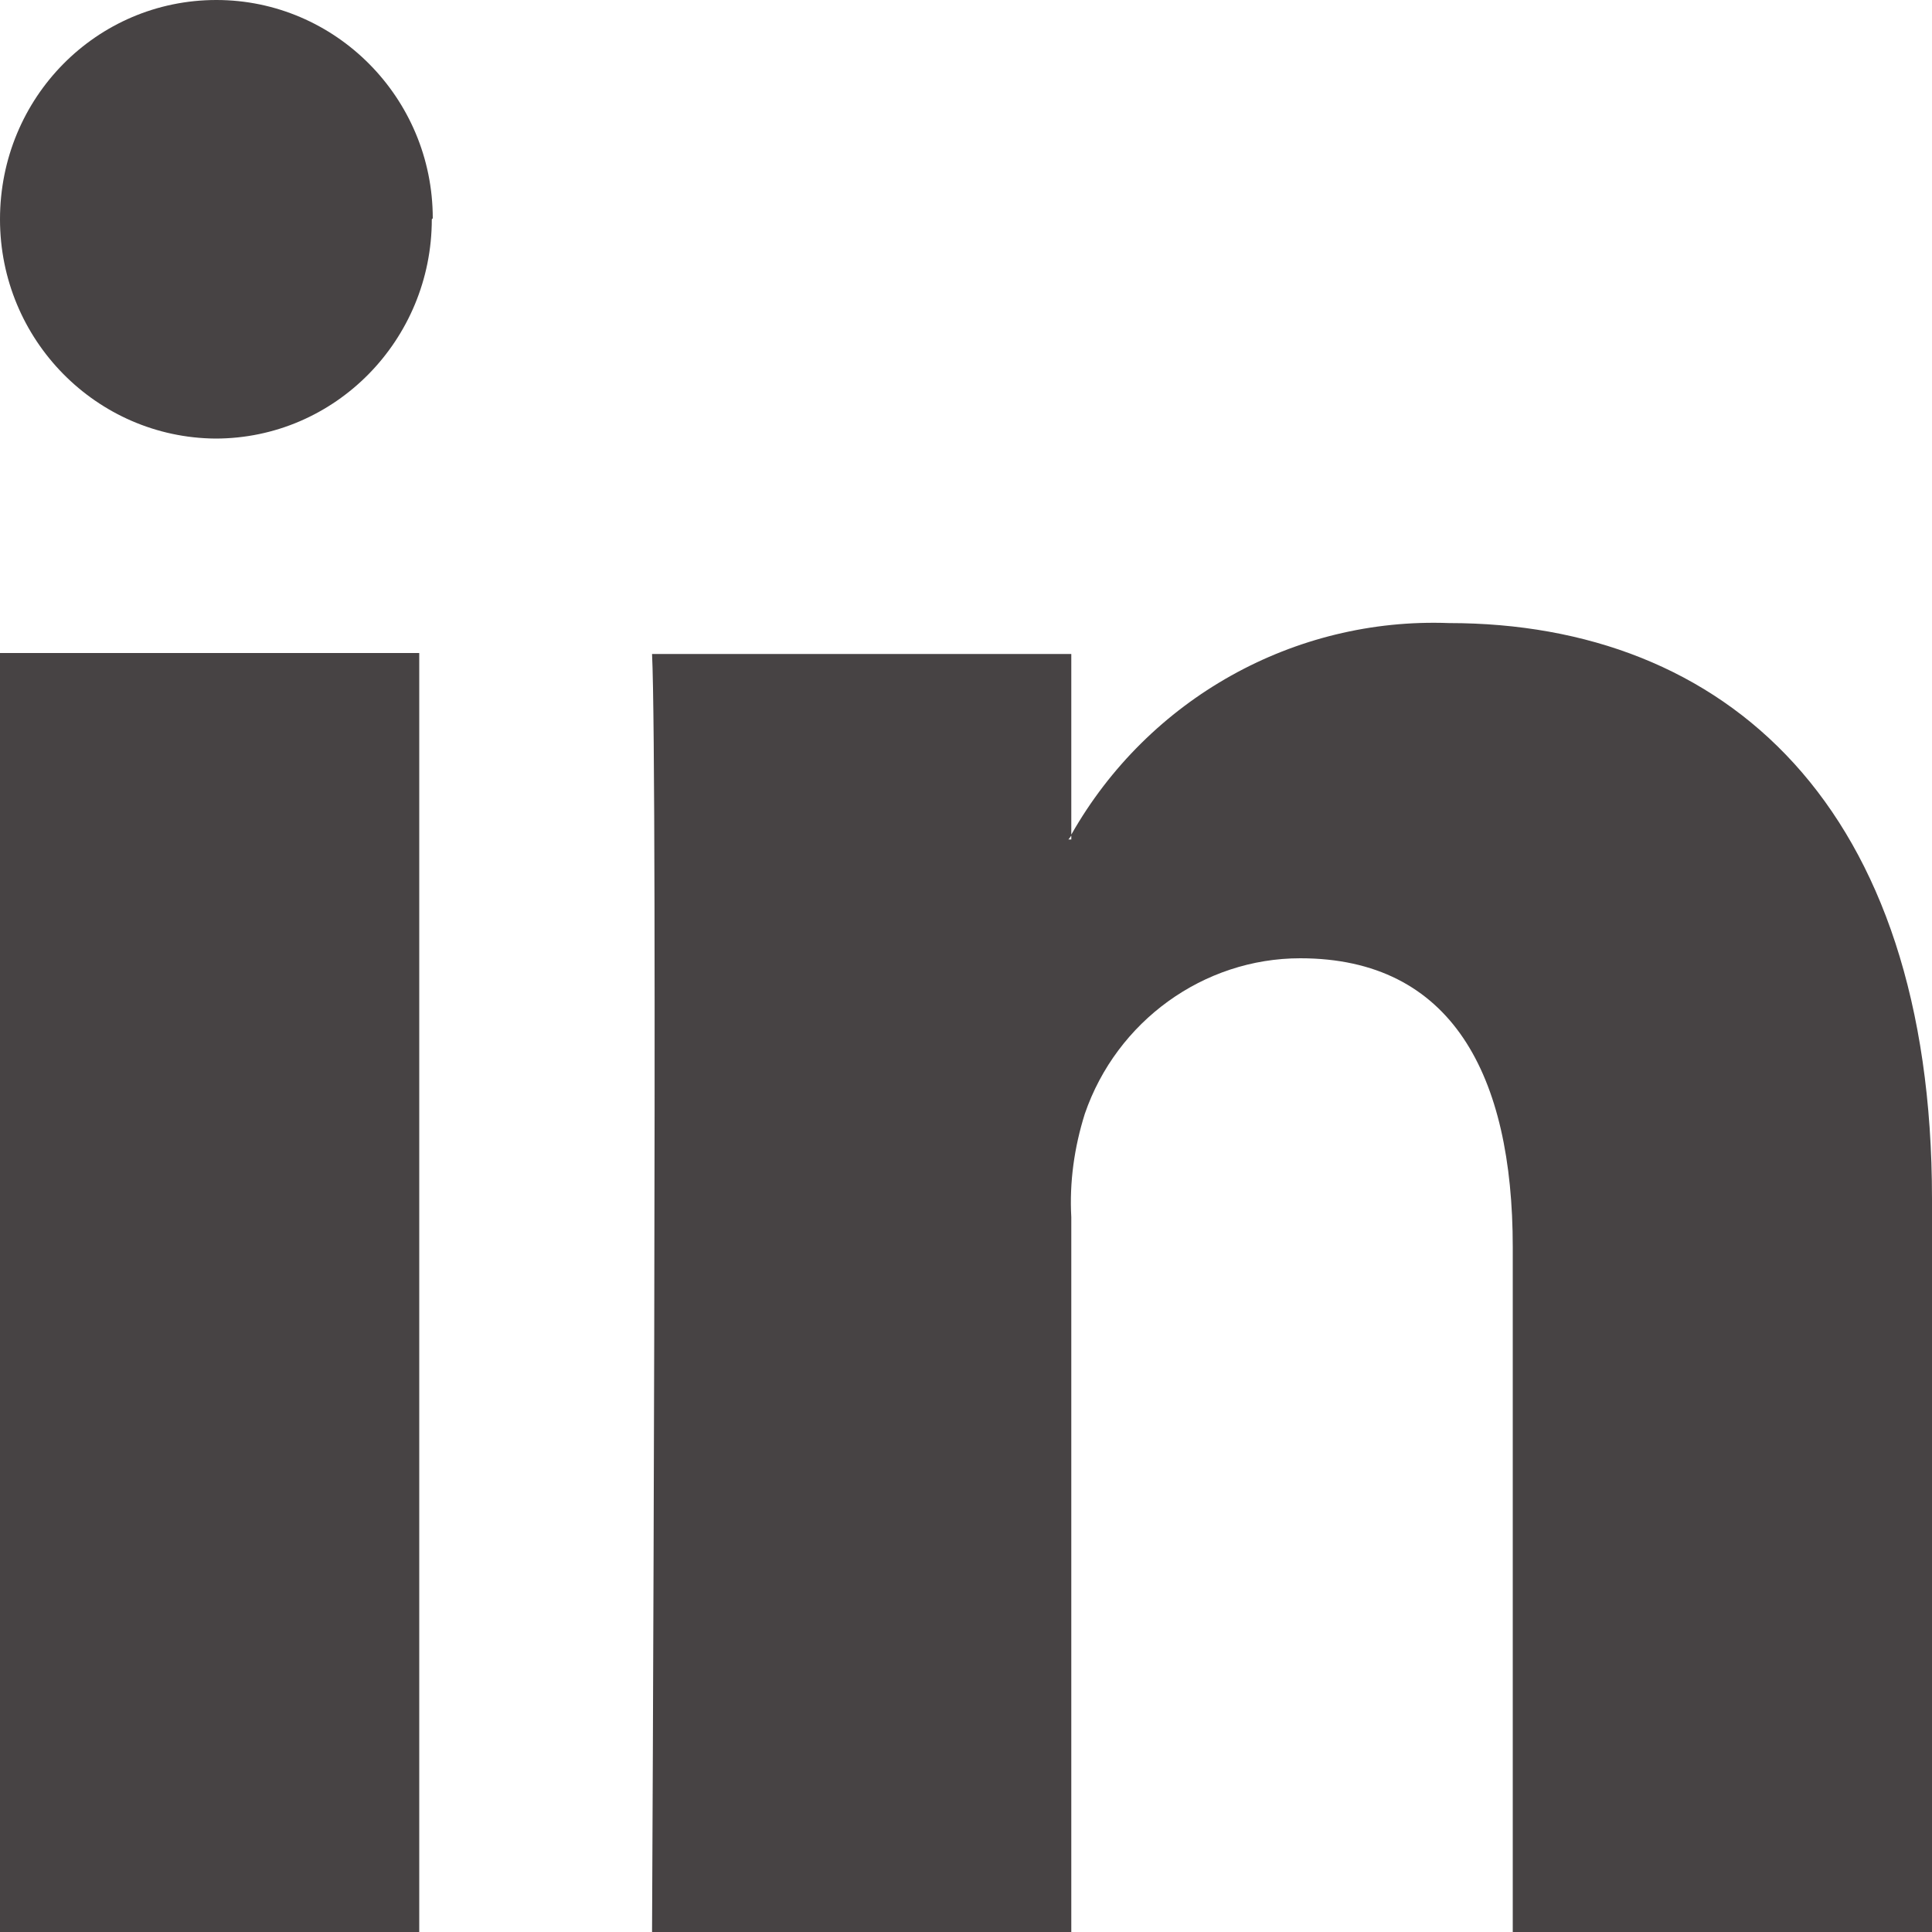 <?xml version="1.0" encoding="UTF-8"?><svg id="b" xmlns="http://www.w3.org/2000/svg" width="20" height="20" viewBox="0 0 20 20"><g id="c"><path id="d" d="M20,12.4v7.6h-4.34v-7.09c0-1.78-.63-2.99-2.2-2.99-1,0-1.9.65-2.23,1.61-.11.35-.16.71-.14,1.07v7.4h-4.34s.06-12,0-13.23h4.34v1.88s-.02.03-.03.04h.03v-.05c.8-1.41,2.31-2.25,3.91-2.19,2.86,0,5,1.89,5,5.96M0,20h4.34V6.76H0v13.24ZM4.47,2.27c0,1.25-1,2.27-2.24,2.27C1,4.53,0,3.52,0,2.27,0,1.01,1,0,2.24,0c1.23,0,2.24,1.01,2.24,2.26h0" fill="#474344"/></g></svg>